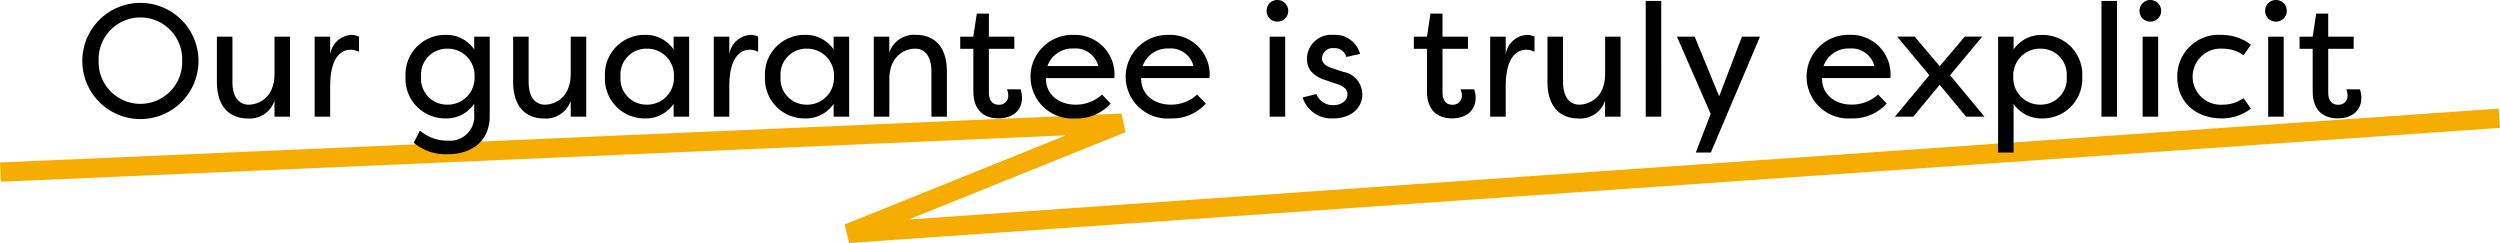 <svg xmlns="http://www.w3.org/2000/svg" width="259.029" height="25.178" viewBox="0 0 259.029 25.178"><g transform="translate(-63.942 -10614.366)"><path d="M64.984,10632.154l115.2-5.022-28.341,11.414,170.061-11.86" fill="none" stroke="#f6ac00" stroke-linecap="square" stroke-linejoin="bevel" stroke-width="2"/><path d="M73.82,9.62a6.019,6.019,0,1,0,6.019-5.985A6.011,6.011,0,0,0,73.82,9.62Zm1.691,0a4.33,4.33,0,1,1,8.655,0,4.33,4.33,0,1,1-8.655,0ZM87.764,7.133v4.676c0,2.669,1.393,3.8,3.183,3.8a2.7,2.7,0,0,0,2.785-1.84v1.658h1.608V7.133H93.733v3.847c0,2.62-1.807,3.2-2.669,3.2-.879,0-1.691-.613-1.691-2.371V7.133Zm10.13,0v8.29H99.5V12.289c0-3.532,1.559-3.8,2.106-3.8a1.814,1.814,0,0,1,.879.216V7.133a1.846,1.846,0,0,0-.763-.182A2.344,2.344,0,0,0,99.5,9.006V7.133Zm13.529,8.472a3.482,3.482,0,0,0,3-1.509v1.111a2.5,2.5,0,0,1-2.719,2.7,4.287,4.287,0,0,1-2.9-1.045l-.647,1.26a5.158,5.158,0,0,0,3.548,1.194c2.271,0,4.327-1.21,4.327-3.963V7.133h-1.608V8.459a3.482,3.482,0,0,0-3-1.509,4.1,4.1,0,0,0-4.112,4.327A4.1,4.1,0,0,0,111.423,15.605Zm-2.5-4.327a2.682,2.682,0,0,1,2.7-2.9,2.77,2.77,0,0,1,2.835,2.9,2.77,2.77,0,0,1-2.835,2.9A2.682,2.682,0,0,1,108.92,11.278Zm9.533-4.145v4.676c0,2.669,1.393,3.8,3.183,3.8a2.7,2.7,0,0,0,2.785-1.84v1.658h1.608V7.133h-1.608v3.847c0,2.62-1.807,3.2-2.669,3.2-.879,0-1.691-.613-1.691-2.371V7.133Zm9.517,4.145a4.1,4.1,0,0,0,4.112,4.327,3.482,3.482,0,0,0,3-1.509v1.326h1.608V7.133h-1.608V8.459a3.482,3.482,0,0,0-3-1.509A4.1,4.1,0,0,0,127.97,11.278Zm4.311-2.9a2.77,2.77,0,0,1,2.835,2.9,2.77,2.77,0,0,1-2.835,2.9,2.682,2.682,0,0,1-2.7-2.9A2.682,2.682,0,0,1,132.281,8.376Zm6.964-1.243v8.29h1.608V12.289c0-3.532,1.559-3.8,2.106-3.8a1.814,1.814,0,0,1,.879.216V7.133a1.846,1.846,0,0,0-.763-.182,2.344,2.344,0,0,0-2.222,2.056V7.133Zm5.306,4.145a4.1,4.1,0,0,0,4.112,4.327,3.482,3.482,0,0,0,3-1.509v1.326h1.608V7.133h-1.608V8.459a3.482,3.482,0,0,0-3-1.509A4.1,4.1,0,0,0,144.55,11.278Zm4.311-2.9a2.77,2.77,0,0,1,2.835,2.9,2.77,2.77,0,0,1-2.835,2.9,2.682,2.682,0,0,1-2.7-2.9A2.682,2.682,0,0,1,148.861,8.376Zm6.964,7.046h1.608V11.576c0-2.62,1.807-3.2,2.669-3.2.879,0,1.691.613,1.691,2.371v4.676H163.4V10.747c0-2.669-1.393-3.8-3.183-3.8a2.7,2.7,0,0,0-2.785,1.84V7.133h-1.608Zm8.953-8.29v1.26h1.36V12.8c0,2.122,1.277,2.8,2.586,2.8,1.608,0,2.454-.928,2.454-2.106a2.734,2.734,0,0,0-.149-.9h-1.409a1.775,1.775,0,0,1,.133.68.923.923,0,0,1-1.011.912c-.547,0-.995-.365-.995-1.277V8.393h2.636V7.133h-2.636V4.745H166.5l-.365,2.388Zm14.69,6a4.035,4.035,0,0,1-2.719,1.045c-1.84,0-3.134-1.144-3.084-2.752h7.08a4.094,4.094,0,0,0-4.228-4.477,4.335,4.335,0,1,0,.216,8.655,4.662,4.662,0,0,0,3.631-1.542ZM176.55,8.36a2.431,2.431,0,0,1,2.537,1.824h-5.272A2.753,2.753,0,0,1,176.55,8.36Zm12.783,4.775a4.035,4.035,0,0,1-2.719,1.045c-1.84,0-3.134-1.144-3.084-2.752h7.08a4.094,4.094,0,0,0-4.228-4.477,4.335,4.335,0,1,0,.216,8.655,4.662,4.662,0,0,0,3.631-1.542ZM186.415,8.36a2.431,2.431,0,0,1,2.537,1.824h-5.272A2.753,2.753,0,0,1,186.415,8.36Zm12.037,7.063h-1.608V7.133h1.608ZM196.528,4.463a1.1,1.1,0,0,1,1.111-1.127,1.118,1.118,0,0,1,1.127,1.127,1.1,1.1,0,0,1-1.127,1.111A1.09,1.09,0,0,1,196.528,4.463Zm9.683,4.46a2.675,2.675,0,0,0-2.769-1.973,2.508,2.508,0,0,0-2.736,2.47c0,1.144.713,1.857,2.039,2.255l1.111.381c.58.2,1.045.481,1.045,1.045,0,.647-.6,1.127-1.426,1.127a1.823,1.823,0,0,1-1.791-1.144l-1.426.348a3.127,3.127,0,0,0,3.2,2.172c1.608,0,2.984-.912,2.984-2.487a2.378,2.378,0,0,0-1.99-2.338l-1.194-.4c-.5-.166-.995-.448-.995-.995a1.106,1.106,0,0,1,1.227-1.061,1.24,1.24,0,0,1,1.293.912Zm5.571-1.791v1.26h1.36V12.8c0,2.122,1.277,2.8,2.586,2.8,1.608,0,2.454-.928,2.454-2.106a2.734,2.734,0,0,0-.149-.9h-1.409a1.775,1.775,0,0,1,.133.68.923.923,0,0,1-1.011.912c-.547,0-.995-.365-.995-1.277V8.393h2.636V7.133H214.75V4.745h-1.243l-.365,2.388Zm7.909,0v8.29H221.3V12.289c0-3.532,1.559-3.8,2.106-3.8a1.814,1.814,0,0,1,.879.216V7.133a1.846,1.846,0,0,0-.763-.182A2.344,2.344,0,0,0,221.3,9.006V7.133Zm5.936,0v4.676c0,2.669,1.393,3.8,3.183,3.8a2.7,2.7,0,0,0,2.785-1.84v1.658H233.2V7.133H231.6v3.847c0,2.62-1.807,3.2-2.669,3.2-.879,0-1.691-.613-1.691-2.371V7.133Zm11.788-3.7h-1.608V15.423h1.608Zm5.123,11.705-1.542,4h1.559l5.09-12h-1.874l-2.354,6.184L240.88,7.133h-1.84Zm17.343-2.006a4.035,4.035,0,0,1-2.719,1.045c-1.84,0-3.134-1.144-3.084-2.752h7.08a4.094,4.094,0,0,0-4.228-4.477,4.335,4.335,0,1,0,.216,8.655,4.662,4.662,0,0,0,3.631-1.542ZM256.962,8.36a2.431,2.431,0,0,1,2.537,1.824h-5.272A2.753,2.753,0,0,1,256.962,8.36Zm6.566,7.063,2.736-3.3,2.736,3.3h1.907l-3.565-4.294,3.333-4h-1.807l-2.6,3.067-2.6-3.067h-1.807l3.333,4-3.565,4.294Zm8.787,3.714h1.608V14.1a3.482,3.482,0,0,0,3,1.509,4.1,4.1,0,0,0,4.112-4.327,4.1,4.1,0,0,0-4.112-4.327,3.482,3.482,0,0,0-3,1.509V7.133h-1.608Zm1.575-7.859a2.769,2.769,0,0,1,2.835-2.9,2.682,2.682,0,0,1,2.7,2.9,2.682,2.682,0,0,1-2.7,2.9A2.769,2.769,0,0,1,273.891,11.278Zm10.744-7.842h-1.608V15.423h1.608ZM288.9,15.423h-1.608V7.133H288.9ZM286.972,4.463a1.1,1.1,0,0,1,1.111-1.127,1.118,1.118,0,0,1,1.127,1.127,1.1,1.1,0,0,1-1.127,1.111A1.09,1.09,0,0,1,286.972,4.463Zm3.913,6.914c0,2.354,1.724,4.228,4.659,4.228a4.938,4.938,0,0,0,2.968-1.011l-.763-1.094a3.686,3.686,0,0,1-2.139.68,2.909,2.909,0,1,1,0-5.8,3.686,3.686,0,0,1,2.139.68l.763-1.094a4.938,4.938,0,0,0-2.968-1.011A4.293,4.293,0,0,0,290.885,11.377Zm11.026,4.046H300.3V7.133h1.608ZM299.988,4.463A1.1,1.1,0,0,1,301.1,3.336a1.118,1.118,0,0,1,1.127,1.127A1.1,1.1,0,0,1,301.1,5.574,1.09,1.09,0,0,1,299.988,4.463Zm3.565,2.669v1.26h1.36V12.8c0,2.122,1.277,2.8,2.586,2.8,1.608,0,2.454-.928,2.454-2.106a2.734,2.734,0,0,0-.149-.9h-1.409a1.775,1.775,0,0,1,.133.68.923.923,0,0,1-1.011.912c-.547,0-.995-.365-.995-1.277V8.393h2.636V7.133H306.52V4.745h-1.243l-.365,2.388Z" transform="translate(-1.349 10611.03)"/></g></svg>